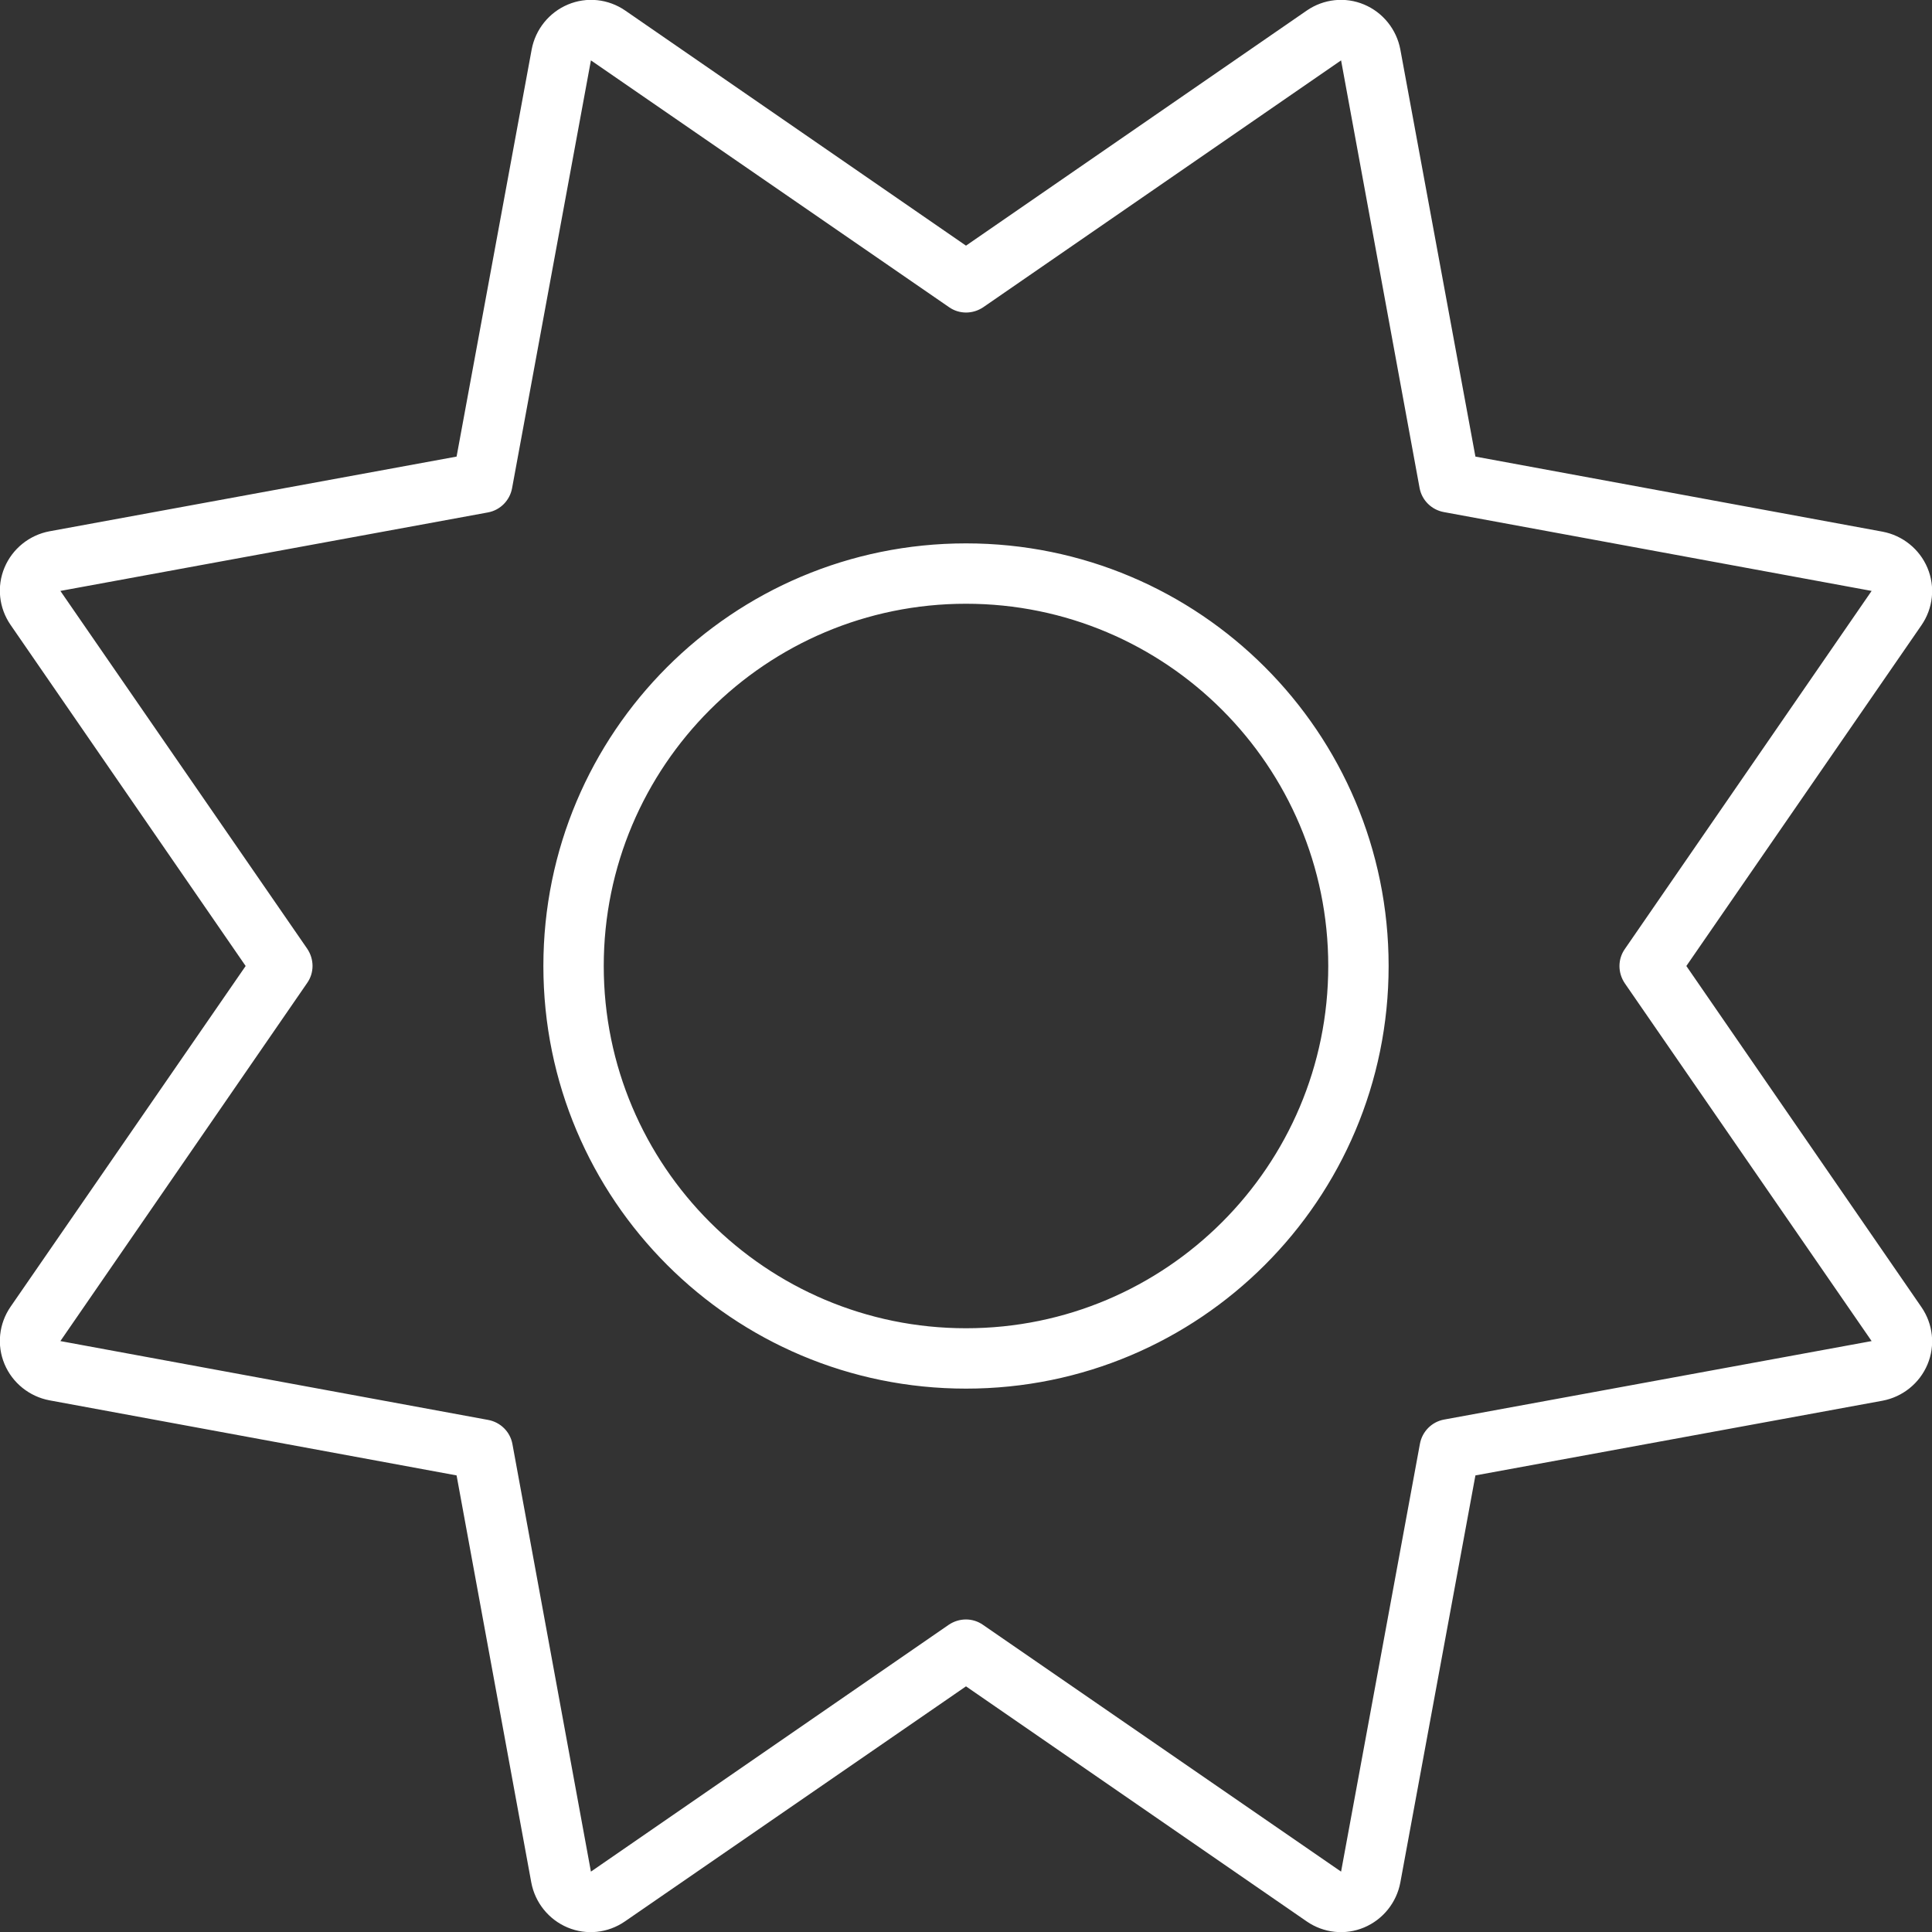 <?xml version="1.0" encoding="utf-8"?>
<!-- Generator: Adobe Illustrator 27.9.0, SVG Export Plug-In . SVG Version: 6.00 Build 0)  -->
<svg version="1.1" id="Layer_1" xmlns="http://www.w3.org/2000/svg" xmlns:xlink="http://www.w3.org/1999/xlink" x="0px" y="0px"
	 viewBox="0 0 512 512" style="enable-background:new 0 0 512 512;" xml:space="preserve">
<rect x="0" y="0" width="512" height="512" fill="#333333" stroke="none"/>
<style type="text/css">
	.st0{fill:#FFFFFF;}
</style>
<path class="st0" d="M165.7,2.8c-4.5-3.1-10.2-3.7-15.2-1.6s-8.6,6.6-9.6,11.9L121,121L13.1,140.8c-5.3,1-9.8,4.6-11.9,9.6
	s-1.5,10.7,1.6,15.2L65.1,256L2.8,346.3c-3.1,4.5-3.7,10.2-1.6,15.2s6.6,8.6,11.9,9.6L121,391l19.8,107.9c1,5.3,4.6,9.8,9.6,11.9
	l3.1-7.4l-3.1,7.4c5,2.1,10.7,1.5,15.2-1.6l90.4-62.3l90.3,62.3c4.5,3.1,10.2,3.7,15.2,1.6s8.6-6.6,9.6-11.9L391,391l107.9-19.8
	c5.3-1,9.8-4.6,11.9-9.6c2.1-5,1.5-10.7-1.6-15.2L446.9,256l62.3-90.3c3.1-4.5,3.7-10.2,1.6-15.2l-7.4,3.1l7.4-3.1
	c-2.1-5-6.6-8.6-11.9-9.6L391,121L371.1,13.1c-1-5.3-4.6-9.8-9.6-11.9s-10.7-1.5-15.2,1.6L256,65.1L165.7,2.8z M260.6,81.4L355.4,16
	l20.8,113.3c0.6,3.3,3.2,5.8,6.4,6.4L496,156.6l-65.4,94.9c-1.9,2.7-1.9,6.3,0,9.1l65.4,94.8l-113.3,20.8c-3.3,0.6-5.8,3.2-6.4,6.4
	L355.4,496l-94.9-65.4c-2.7-1.9-6.3-1.9-9.1,0L156.6,496l-20.8-113.3c-0.6-3.3-3.2-5.8-6.4-6.4L16,355.4l65.4-94.9
	c1.9-2.7,1.9-6.3,0-9.1L16,156.6l113.3-20.8c3.3-0.6,5.8-3.2,6.4-6.4L156.6,16l94.9,65.4C254.2,83.3,257.8,83.3,260.6,81.4z
	 M256,368c61.9,0,112-50.1,112-112s-50.1-112-112-112s-112,50.1-112,112S194.1,368,256,368z M160,256c0-53,43-96,96-96s96,43,96,96
	s-43,96-96,96S160,309,160,256z"/>
</svg>
